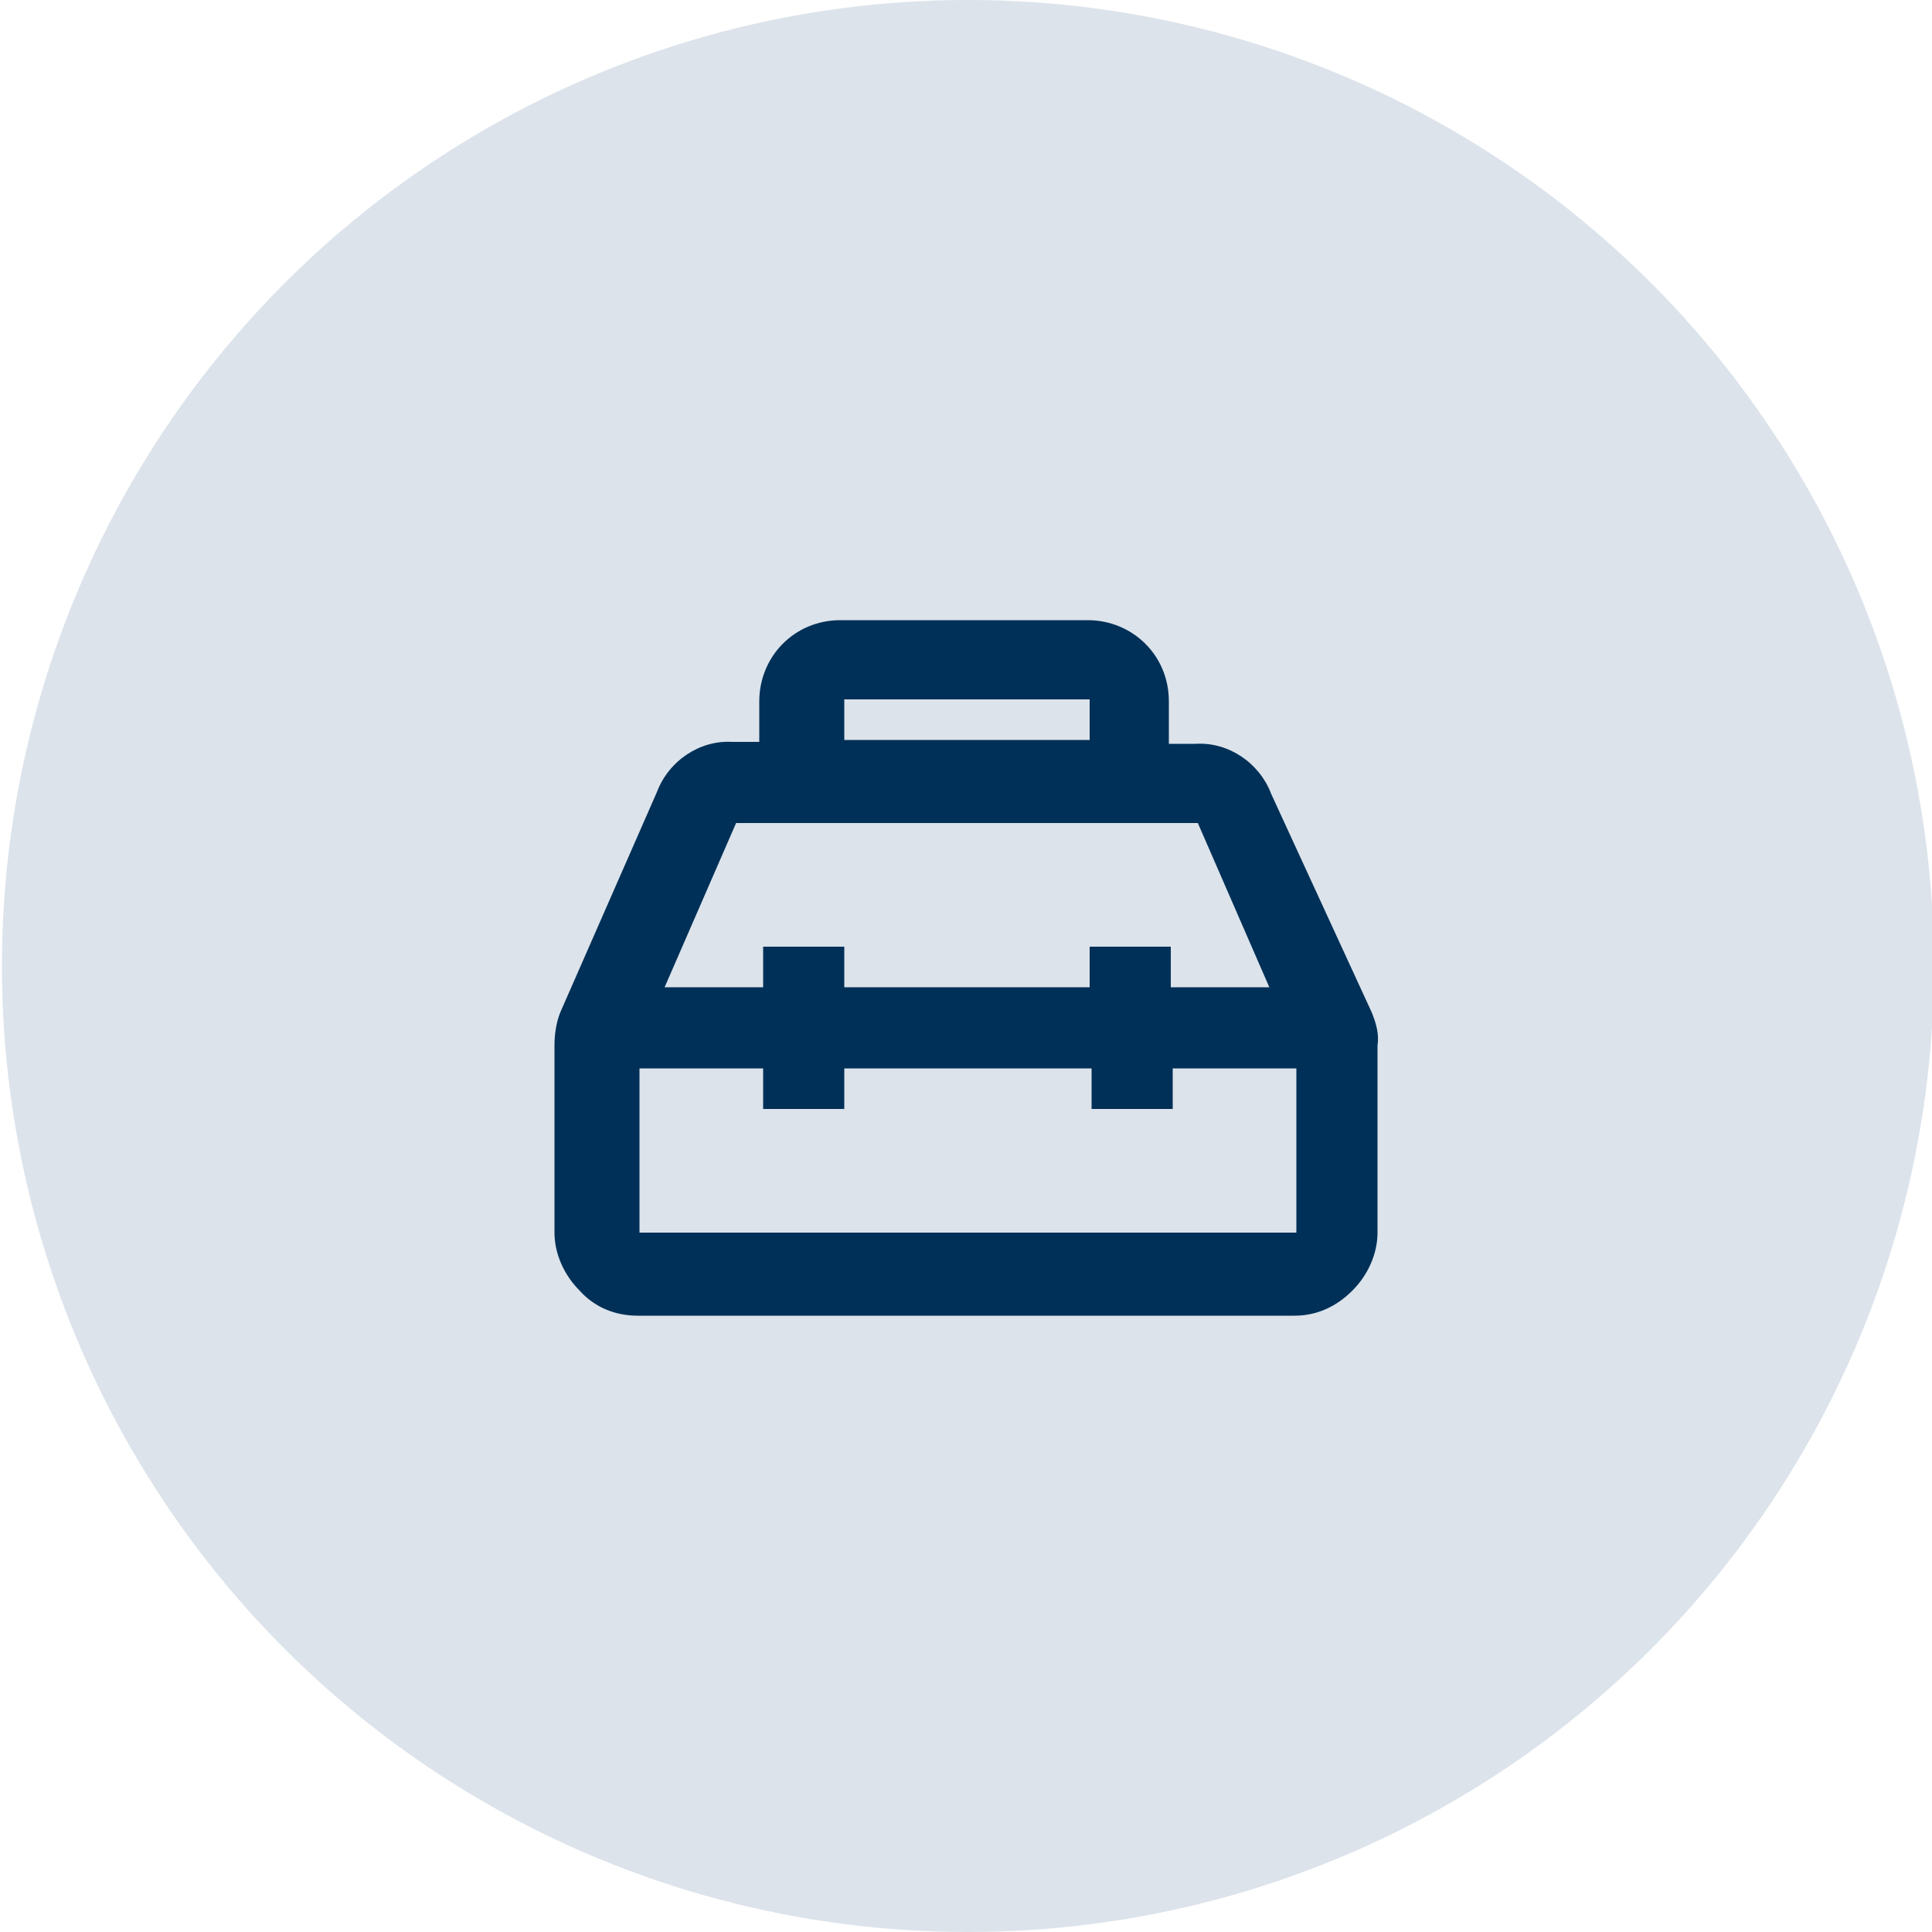 <?xml version="1.0" encoding="utf-8"?>
<!-- Generator: Adobe Illustrator 24.2.3, SVG Export Plug-In . SVG Version: 6.00 Build 0)  -->
<svg version="1.1" id="Layer_1" xmlns="http://www.w3.org/2000/svg" xmlns:xlink="http://www.w3.org/1999/xlink" x="0px" y="0px"
	 viewBox="0 0 100 100" style="enable-background:new 0 0 100 100;" xml:space="preserve">
<style type="text/css">
	.st0{fill:#DCE3EB;}
	.st1{fill:#003057;}
</style>
<g>
	<circle id="Ellipse_8" class="st0" cx="50.1" cy="50" r="50"/>
	<path id="toolbox-outline" class="st1" d="M67.1,63.8v-8.5h-6.4v2.1h-4.2v-2.1H43.7v2.1h-4.2v-2.1h-6.4v8.5H67.1 M38.1,42.6
		l-3.7,8.5h5.1V49h4.2v2.1h12.7V49h4.2v2.1h5.1l-3.7-8.5H38.1 M43.7,36.2v2.1h12.7v-2.1H43.7 M71,52.4c0.2,0.5,0.4,1.1,0.3,1.7v9.7
		c0,1.1-0.5,2.2-1.3,3c-0.8,0.8-1.8,1.3-3,1.3h-34c-1.1,0-2.2-0.4-3-1.3c-0.8-0.8-1.3-1.9-1.3-3v-9.7c0-0.6,0.1-1.2,0.3-1.7l5-11.4
		c0.6-1.6,2.2-2.7,3.9-2.6h1.4v-2.1c0-2.3,1.8-4.2,4.2-4.2c0,0,0.1,0,0.1,0h12.7c2.3,0,4.2,1.8,4.2,4.2c0,0,0,0.1,0,0.1v2.1h1.4
		c1.7-0.1,3.3,1,3.9,2.6L71,52.4z"/>
</g>
</svg>
